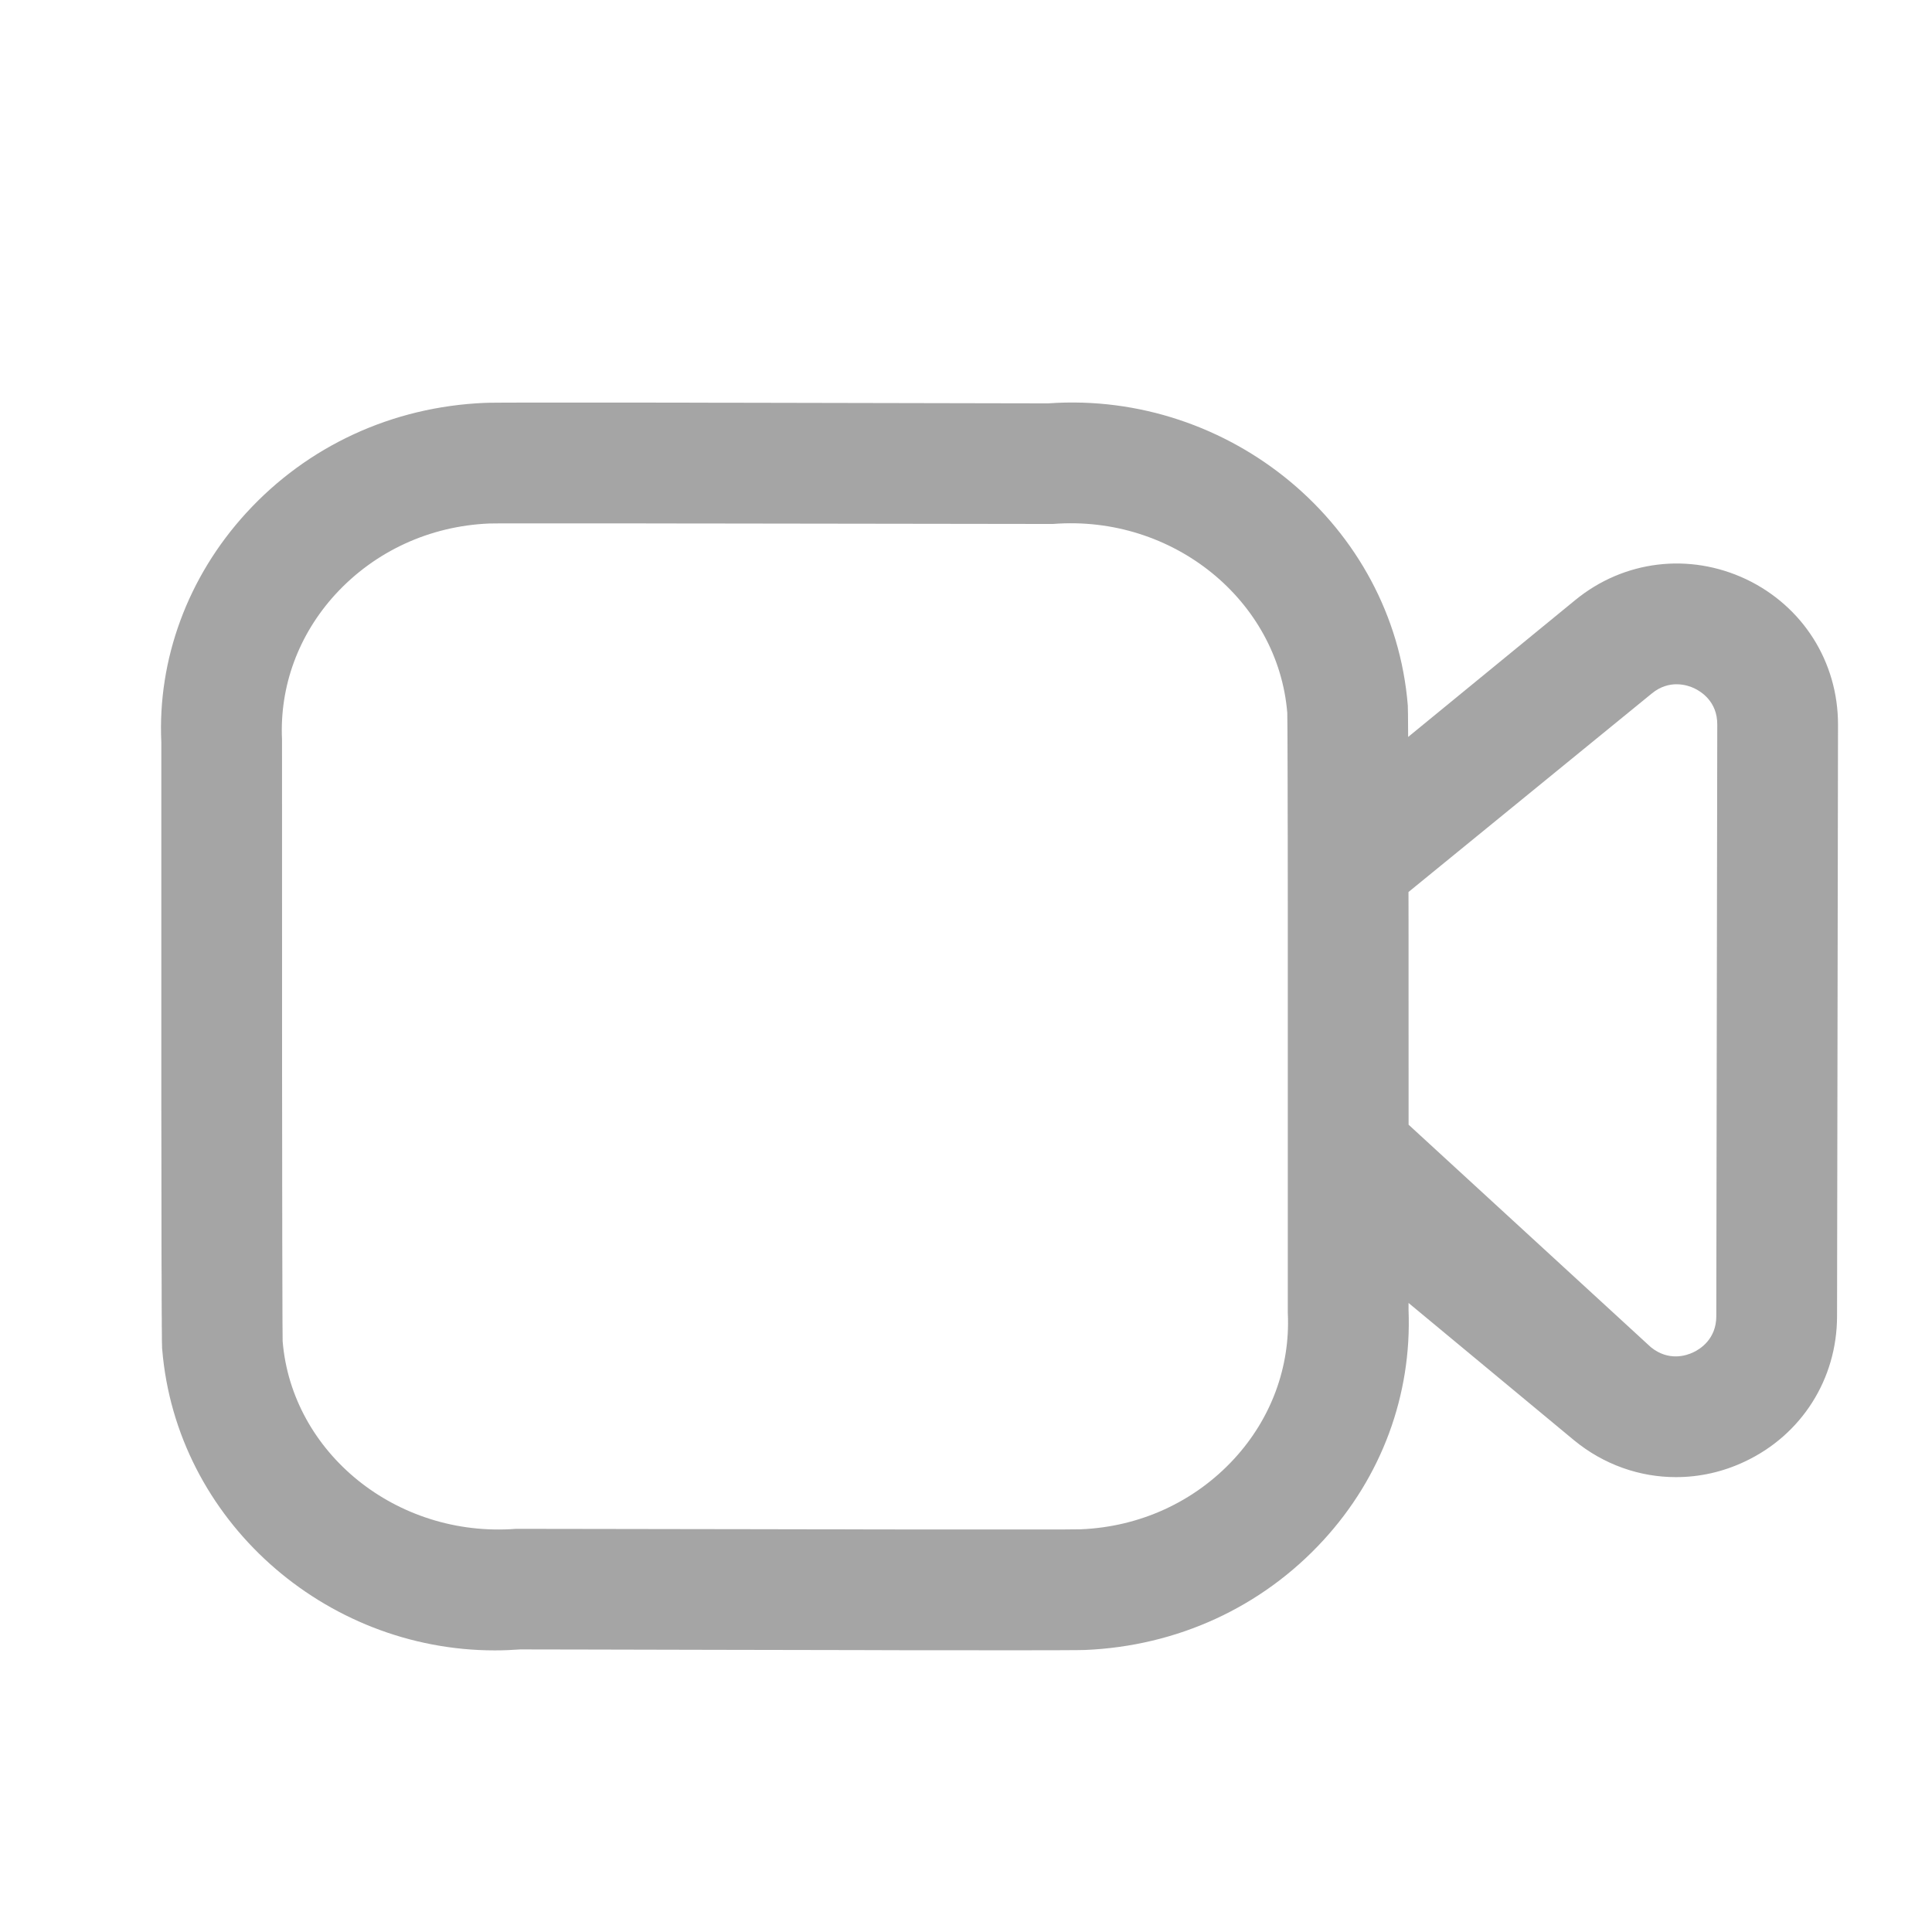 <svg width="34" height="34" viewBox="0 0 34 34" fill="none" xmlns="http://www.w3.org/2000/svg">
<path fill-rule="evenodd" clip-rule="evenodd" d="M11.46 7.085L12.126 7.086C12.24 7.086 12.355 7.087 12.471 7.087L13.18 7.088C14.733 7.091 16.388 7.094 17.65 7.097L18.202 7.098C18.289 7.098 18.373 7.098 18.454 7.098C21.641 6.875 24.519 9.24 24.775 12.415C24.777 12.448 24.78 12.633 24.781 12.969L27.722 10.56C28.578 9.859 29.73 9.722 30.728 10.193C31.727 10.668 32.347 11.648 32.346 12.753L32.329 23.164C32.328 24.269 31.706 25.25 30.708 25.72C30.317 25.906 29.904 25.995 29.493 25.995C28.854 25.995 28.224 25.775 27.704 25.349L24.788 22.93C24.788 22.971 24.788 23.012 24.788 23.053C24.847 24.549 24.315 25.99 23.286 27.109C22.205 28.286 20.715 28.97 19.091 29.037C19.064 29.039 18.909 29.04 18.654 29.041L18.094 29.042C17.876 29.042 17.628 29.042 17.356 29.042L16.158 29.041C16.05 29.041 15.94 29.041 15.829 29.041L15.146 29.039C13.517 29.037 11.683 29.032 10.261 29.029L9.679 29.028C9.494 29.028 9.32 29.027 9.158 29.027C9.008 29.038 8.857 29.044 8.707 29.044C5.712 29.045 3.1 26.75 2.854 23.74L2.853 23.737L2.852 23.709C2.852 23.706 2.852 23.702 2.852 23.699L2.851 23.654C2.851 23.648 2.851 23.641 2.85 23.634L2.849 23.551C2.849 23.54 2.849 23.528 2.849 23.516L2.848 23.382C2.848 23.364 2.848 23.346 2.847 23.327L2.847 23.2C2.847 23.177 2.846 23.153 2.846 23.128L2.845 22.872C2.845 22.84 2.845 22.806 2.845 22.772L2.844 22.427C2.844 22.385 2.843 22.341 2.843 22.296L2.842 21.849C2.842 21.794 2.842 21.738 2.842 21.681L2.841 20.91C2.841 20.838 2.841 20.765 2.841 20.69L2.839 19.42C2.839 19.325 2.839 19.228 2.839 19.129L2.839 13.579C2.839 13.411 2.839 13.239 2.839 13.065C2.771 11.605 3.301 10.154 4.335 9.025C5.415 7.846 6.904 7.159 8.529 7.09C8.551 7.088 8.654 7.087 8.825 7.086L9.13 7.085C9.188 7.085 9.251 7.085 9.317 7.085L11.141 7.085C11.246 7.085 11.352 7.085 11.46 7.085ZM18.53 9.221C16.742 9.218 14.555 9.215 12.688 9.213L11.707 9.212C11.55 9.212 11.396 9.212 11.248 9.211L8.784 9.211C8.691 9.212 8.631 9.213 8.608 9.213C7.563 9.257 6.598 9.701 5.902 10.46C5.253 11.17 4.919 12.077 4.963 13.017L4.964 18.49C4.964 18.611 4.964 18.73 4.964 18.849L4.966 20.541C4.966 20.646 4.966 20.75 4.966 20.851L4.967 21.437C4.967 21.53 4.967 21.621 4.967 21.71L4.969 22.439C4.97 23.096 4.972 23.522 4.974 23.604C5.136 25.566 6.975 27.066 9.08 26.905C9.302 26.905 9.531 26.905 9.765 26.906L10.478 26.907C11.082 26.908 11.707 26.909 12.332 26.91L13.08 26.911C13.452 26.912 13.822 26.913 14.183 26.913L14.894 26.914C15.01 26.914 15.125 26.915 15.239 26.915L15.903 26.916C16.01 26.916 16.116 26.916 16.219 26.916L18.721 26.916C18.884 26.915 18.987 26.914 19.018 26.913C20.059 26.871 21.025 26.429 21.721 25.671C22.371 24.964 22.705 24.057 22.664 23.121L22.663 23.098L22.663 16.246C22.663 16.135 22.663 16.025 22.663 15.917L22.662 14.704C22.661 14.611 22.661 14.521 22.661 14.432L22.66 13.705C22.66 13.487 22.659 13.294 22.658 13.131L22.657 12.847C22.656 12.685 22.655 12.581 22.654 12.546C22.494 10.573 20.647 9.055 18.53 9.221ZM29.068 12.205L24.787 15.698C24.788 15.872 24.788 16.053 24.788 16.24L24.789 19.793L29.051 23.707C29.364 23.962 29.678 23.857 29.8 23.798C29.922 23.741 30.204 23.564 30.204 23.162L30.221 12.751C30.223 12.348 29.939 12.171 29.817 12.113C29.697 12.056 29.378 11.95 29.068 12.205Z" fill="#A5A5A5"/>
</svg>
